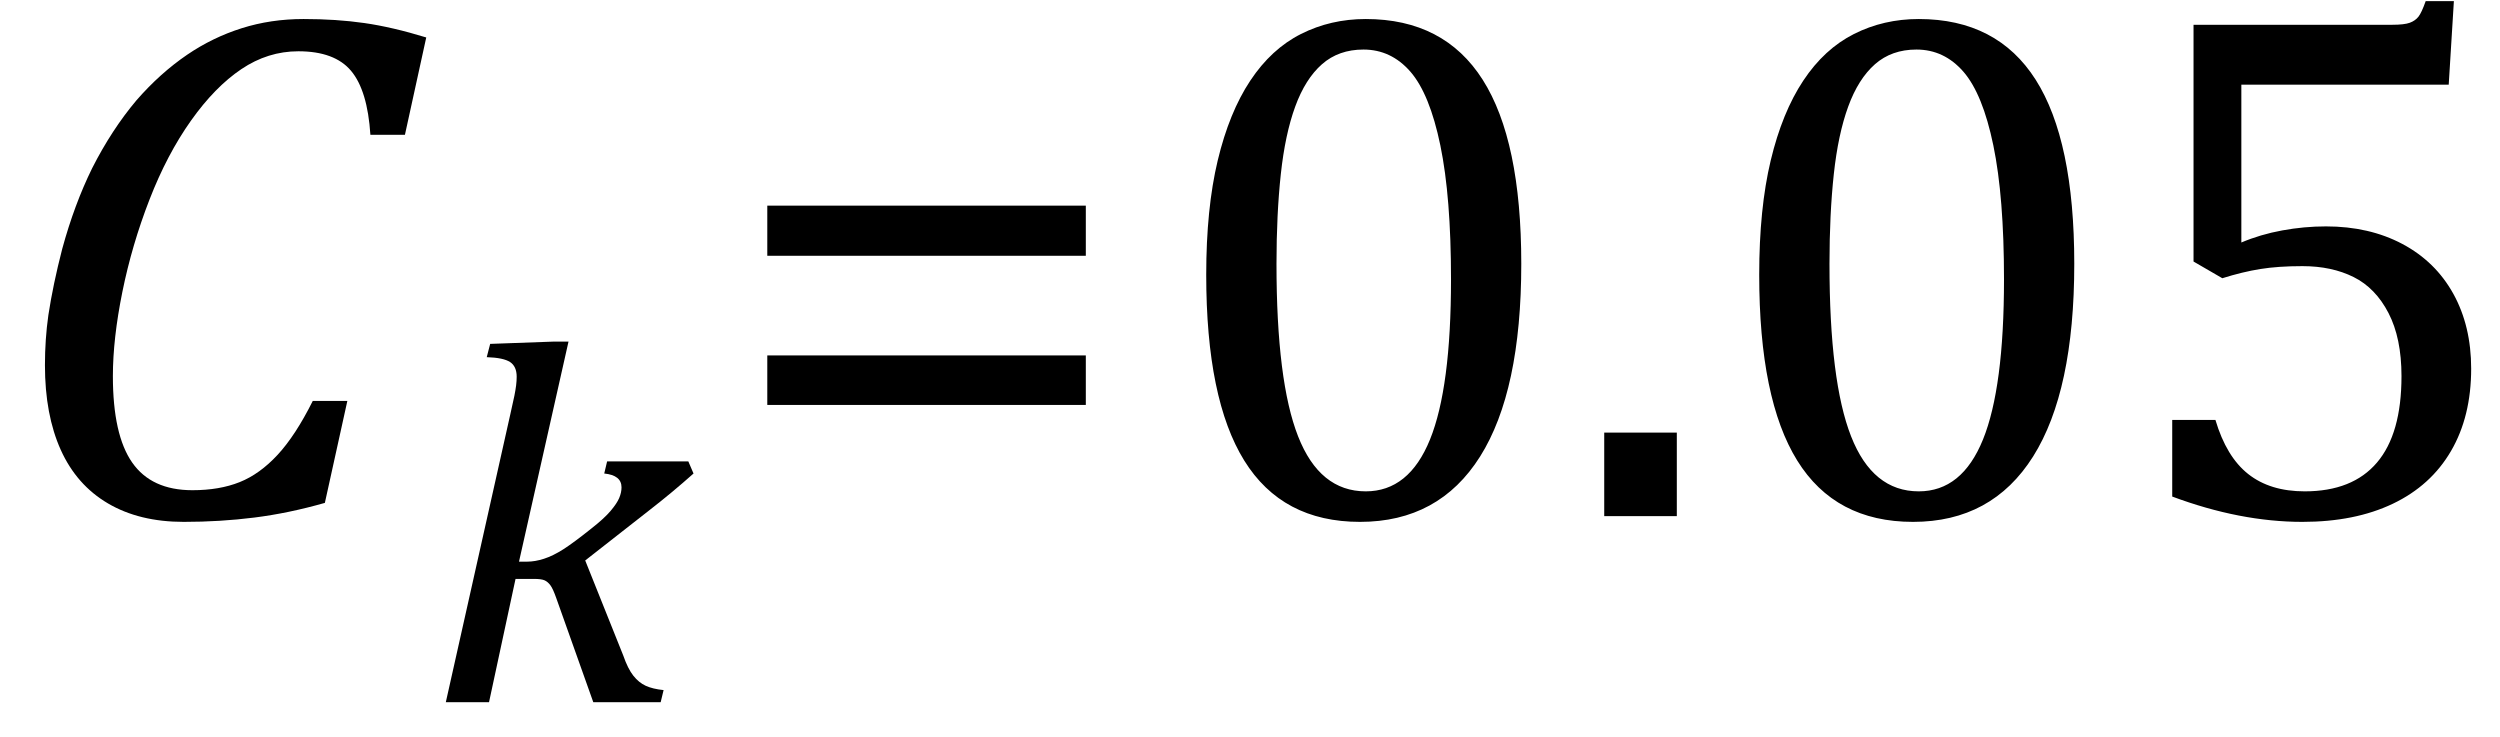 <?xml version="1.0" encoding="UTF-8" standalone="no"?><svg xmlns="http://www.w3.org/2000/svg" xmlns:xlink="http://www.w3.org/1999/xlink" stroke-dasharray="none" shape-rendering="auto" font-family="'Dialog'" width="67.813" text-rendering="auto" fill-opacity="1" contentScriptType="text/ecmascript" color-interpolation="auto" color-rendering="auto" preserveAspectRatio="xMidYMid meet" font-size="12" fill="black" stroke="black" image-rendering="auto" stroke-miterlimit="10" zoomAndPan="magnify" version="1.0" stroke-linecap="square" stroke-linejoin="miter" contentStyleType="text/css" font-style="normal" height="20" stroke-width="1" stroke-dashoffset="0" font-weight="normal" stroke-opacity="1" y="-6"><!--Converted from MathML using JEuclid--><defs id="genericDefs"/><g><g text-rendering="optimizeLegibility" transform="translate(0,14)" color-rendering="optimizeQuality" color-interpolation="linearRGB" image-rendering="optimizeQuality"><path d="M11.562 -12.984 L10.984 -10.344 L10.047 -10.344 Q9.969 -11.547 9.523 -12.078 Q9.078 -12.609 8.094 -12.609 Q7.266 -12.609 6.547 -12.125 Q5.828 -11.641 5.18 -10.727 Q4.531 -9.812 4.055 -8.586 Q3.578 -7.359 3.32 -6.086 Q3.062 -4.812 3.062 -3.797 Q3.062 -2.203 3.586 -1.453 Q4.109 -0.703 5.219 -0.703 Q5.953 -0.703 6.5 -0.922 Q7.047 -1.141 7.531 -1.664 Q8.016 -2.188 8.484 -3.125 L9.422 -3.125 L8.812 -0.359 Q7.828 -0.078 6.898 0.039 Q5.969 0.156 4.984 0.156 Q3.781 0.156 2.93 -0.344 Q2.078 -0.844 1.648 -1.797 Q1.219 -2.75 1.219 -4.094 Q1.219 -4.797 1.312 -5.453 Q1.438 -6.281 1.688 -7.25 Q2.016 -8.453 2.5 -9.438 Q3.031 -10.484 3.703 -11.281 Q4.344 -12.016 5.078 -12.516 Q5.766 -12.984 6.555 -13.234 Q7.344 -13.484 8.234 -13.484 Q9.125 -13.484 9.883 -13.375 Q10.641 -13.266 11.562 -12.984 Z" stroke="none"/></g><g text-rendering="optimizeLegibility" transform="translate(11.562,19.047)" color-rendering="optimizeQuality" color-interpolation="linearRGB" image-rendering="optimizeQuality"><path d="M2.516 -3.812 L2.734 -3.812 Q2.953 -3.812 3.195 -3.891 Q3.438 -3.969 3.719 -4.148 Q4 -4.328 4.469 -4.703 Q4.828 -4.984 5 -5.188 Q5.172 -5.391 5.234 -5.539 Q5.297 -5.688 5.297 -5.828 Q5.297 -6.156 4.828 -6.203 L4.906 -6.531 L7.109 -6.531 L7.25 -6.203 Q6.672 -5.688 6.047 -5.203 L4.312 -3.844 L5.344 -1.266 Q5.469 -0.906 5.617 -0.719 Q5.766 -0.531 5.953 -0.445 Q6.141 -0.359 6.438 -0.328 L6.359 0 L4.531 0 L3.531 -2.812 Q3.438 -3.078 3.367 -3.172 Q3.297 -3.266 3.211 -3.305 Q3.125 -3.344 2.922 -3.344 L2.422 -3.344 L1.703 0 L0.531 0 L2.281 -7.812 Q2.359 -8.156 2.391 -8.312 Q2.422 -8.469 2.438 -8.594 Q2.453 -8.719 2.453 -8.828 Q2.453 -9.109 2.273 -9.227 Q2.094 -9.344 1.641 -9.359 L1.734 -9.719 L3.453 -9.781 L3.859 -9.781 L2.516 -3.812 Z" stroke="none"/></g><g text-rendering="optimizeLegibility" transform="translate(19.594,14)" color-rendering="optimizeQuality" color-interpolation="linearRGB" image-rendering="optimizeQuality"><path d="M1.219 -7.062 L1.219 -8.422 L9.859 -8.422 L9.859 -7.062 L1.219 -7.062 ZM1.219 -3.016 L1.219 -4.359 L9.859 -4.359 L9.859 -3.016 L1.219 -3.016 Z" stroke="none"/></g><g text-rendering="optimizeLegibility" transform="translate(31.453,14)" color-rendering="optimizeQuality" color-interpolation="linearRGB" image-rendering="optimizeQuality"><path d="M5.438 0.156 Q3.328 0.156 2.297 -1.508 Q1.266 -3.172 1.266 -6.547 Q1.266 -8.344 1.578 -9.648 Q1.891 -10.953 2.461 -11.812 Q3.031 -12.672 3.836 -13.078 Q4.641 -13.484 5.594 -13.484 Q7.719 -13.484 8.766 -11.836 Q9.812 -10.188 9.812 -6.844 Q9.812 -3.391 8.695 -1.617 Q7.578 0.156 5.438 0.156 ZM3.172 -6.844 Q3.172 -3.656 3.758 -2.164 Q4.344 -0.672 5.594 -0.672 Q6.766 -0.672 7.336 -2.078 Q7.906 -3.484 7.906 -6.422 Q7.906 -8.656 7.617 -10.055 Q7.328 -11.453 6.805 -12.055 Q6.281 -12.656 5.531 -12.656 Q4.859 -12.656 4.406 -12.258 Q3.953 -11.859 3.68 -11.109 Q3.406 -10.359 3.289 -9.273 Q3.172 -8.188 3.172 -6.844 ZM14.031 -2.266 L14.031 0 L12.062 0 L12.062 -2.266 L14.031 -2.266 ZM20.438 0.156 Q18.328 0.156 17.297 -1.508 Q16.266 -3.172 16.266 -6.547 Q16.266 -8.344 16.578 -9.648 Q16.891 -10.953 17.461 -11.812 Q18.031 -12.672 18.836 -13.078 Q19.641 -13.484 20.594 -13.484 Q22.719 -13.484 23.766 -11.836 Q24.812 -10.188 24.812 -6.844 Q24.812 -3.391 23.695 -1.617 Q22.578 0.156 20.438 0.156 ZM18.172 -6.844 Q18.172 -3.656 18.758 -2.164 Q19.344 -0.672 20.594 -0.672 Q21.766 -0.672 22.336 -2.078 Q22.906 -3.484 22.906 -6.422 Q22.906 -8.656 22.617 -10.055 Q22.328 -11.453 21.805 -12.055 Q21.281 -12.656 20.531 -12.656 Q19.859 -12.656 19.406 -12.258 Q18.953 -11.859 18.68 -11.109 Q18.406 -10.359 18.289 -9.273 Q18.172 -8.188 18.172 -6.844 ZM27.469 -0.531 L27.469 -2.609 L28.641 -2.609 Q28.938 -1.609 29.531 -1.141 Q30.125 -0.672 31.062 -0.672 Q32.359 -0.672 33.023 -1.453 Q33.688 -2.234 33.688 -3.797 Q33.688 -4.828 33.336 -5.508 Q32.984 -6.188 32.391 -6.484 Q31.797 -6.781 31 -6.781 Q30.344 -6.781 29.859 -6.703 Q29.375 -6.625 28.828 -6.453 L28.047 -6.906 L28.047 -13.328 L33.438 -13.328 Q33.766 -13.328 33.914 -13.383 Q34.062 -13.438 34.148 -13.547 Q34.234 -13.656 34.344 -13.969 L35.109 -13.969 L34.969 -11.703 L29.344 -11.703 L29.344 -7.422 Q29.859 -7.641 30.453 -7.75 Q31.047 -7.859 31.641 -7.859 Q32.812 -7.859 33.711 -7.383 Q34.609 -6.906 35.094 -6.031 Q35.578 -5.156 35.578 -4 Q35.578 -2.703 35.031 -1.766 Q34.484 -0.828 33.453 -0.336 Q32.422 0.156 31 0.156 Q29.312 0.156 27.469 -0.531 Z" stroke="none"/></g></g></svg>